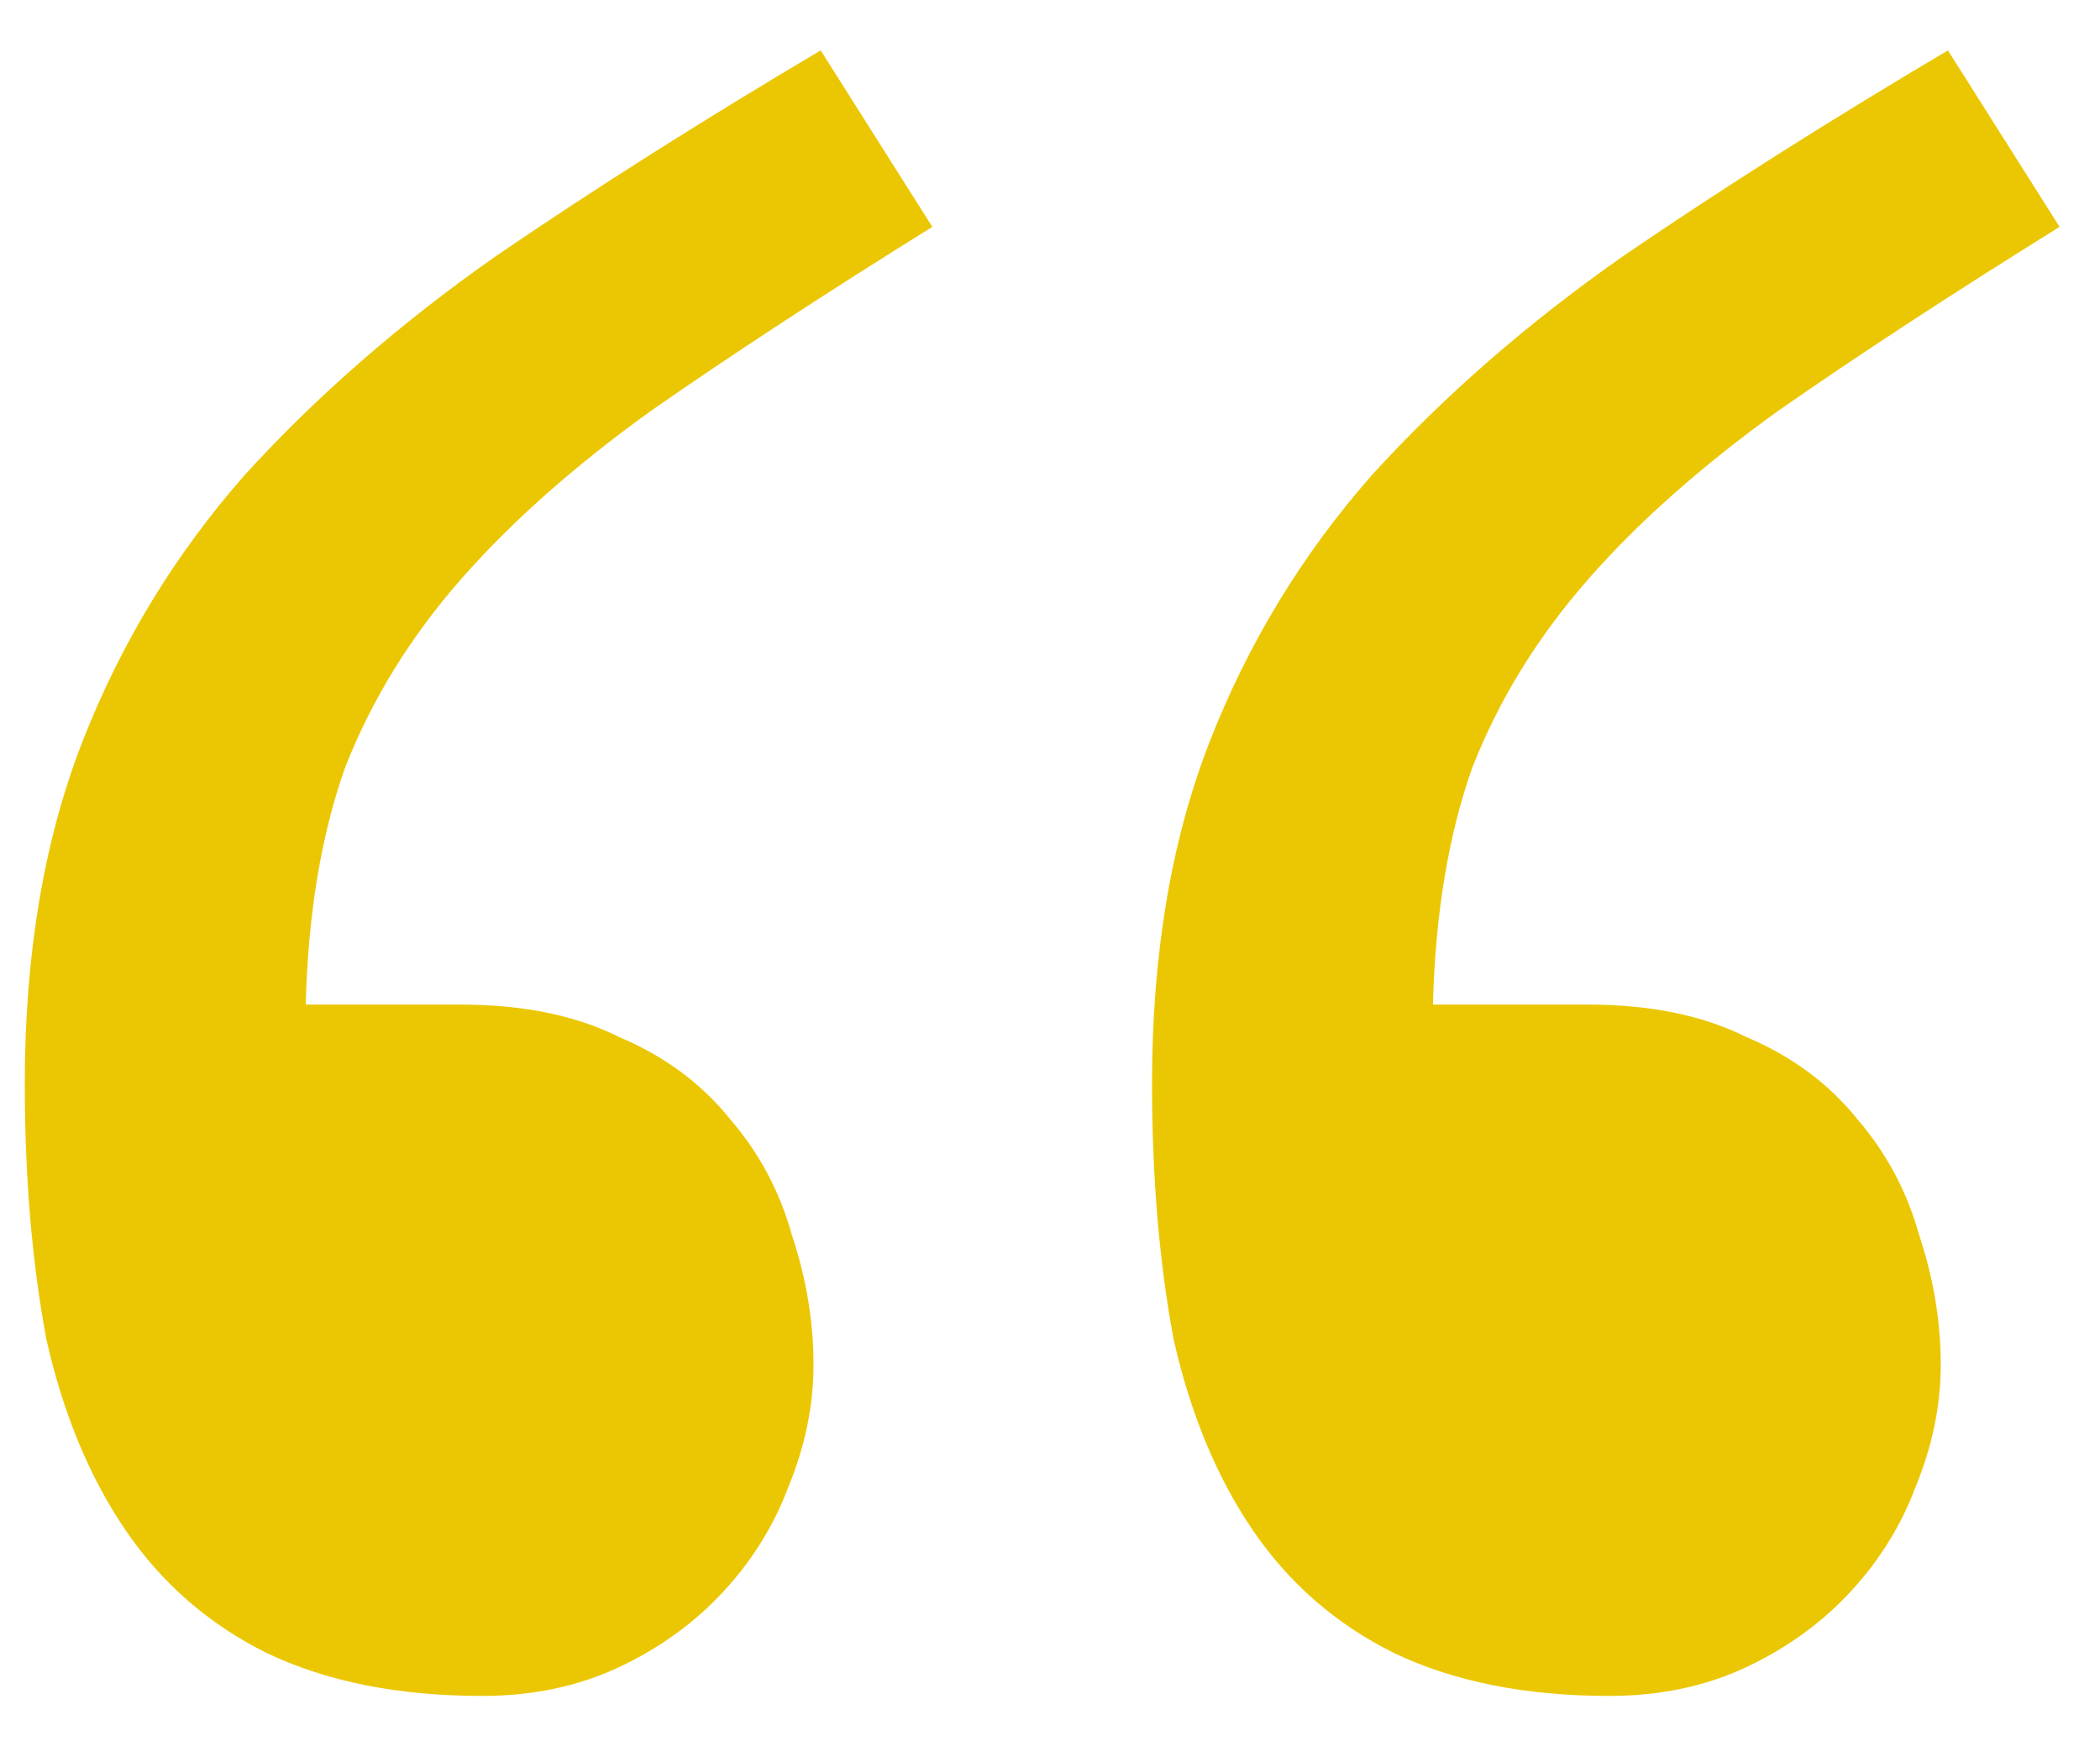 <svg width="41" height="34" viewBox="0 0 41 34" fill="none" xmlns="http://www.w3.org/2000/svg">
<path d="M22.492 21.164C22.492 18.633 22.867 16.406 23.617 14.484C24.367 12.562 25.422 10.828 26.781 9.281C28.188 7.734 29.828 6.305 31.703 4.992C33.625 3.68 35.734 2.344 38.031 0.984L40.211 4.43C38.102 5.742 36.273 6.938 34.727 8.016C33.227 9.094 31.984 10.195 31 11.32C30.016 12.445 29.266 13.664 28.75 14.977C28.281 16.289 28.023 17.836 27.977 19.617H31C32.219 19.617 33.25 19.828 34.094 20.25C34.984 20.625 35.711 21.164 36.273 21.867C36.836 22.523 37.234 23.273 37.469 24.117C37.75 24.961 37.891 25.805 37.891 26.648C37.891 27.445 37.727 28.242 37.398 29.039C37.117 29.789 36.695 30.469 36.133 31.078C35.57 31.688 34.891 32.18 34.094 32.555C33.297 32.93 32.406 33.117 31.422 33.117C29.781 33.117 28.375 32.836 27.203 32.273C26.078 31.711 25.164 30.914 24.461 29.883C23.758 28.852 23.242 27.609 22.914 26.156C22.633 24.656 22.492 22.992 22.492 21.164ZM0.484 21.164C0.484 18.633 0.859 16.406 1.609 14.484C2.359 12.562 3.414 10.828 4.773 9.281C6.18 7.734 7.82 6.305 9.695 4.992C11.617 3.68 13.727 2.344 16.023 0.984L18.203 4.43C16.094 5.742 14.266 6.938 12.719 8.016C11.219 9.094 9.977 10.195 8.992 11.32C8.008 12.445 7.258 13.664 6.742 14.977C6.273 16.289 6.016 17.836 5.969 19.617H8.992C10.211 19.617 11.242 19.828 12.086 20.25C12.977 20.625 13.703 21.164 14.266 21.867C14.828 22.523 15.227 23.273 15.461 24.117C15.742 24.961 15.883 25.805 15.883 26.648C15.883 27.445 15.719 28.242 15.391 29.039C15.109 29.789 14.688 30.469 14.125 31.078C13.562 31.688 12.883 32.18 12.086 32.555C11.289 32.93 10.398 33.117 9.414 33.117C7.773 33.117 6.367 32.836 5.195 32.273C4.07 31.711 3.156 30.914 2.453 29.883C1.75 28.852 1.234 27.609 0.906 26.156C0.625 24.656 0.484 22.992 0.484 21.164Z" fill="#EBC703"/>
</svg>
